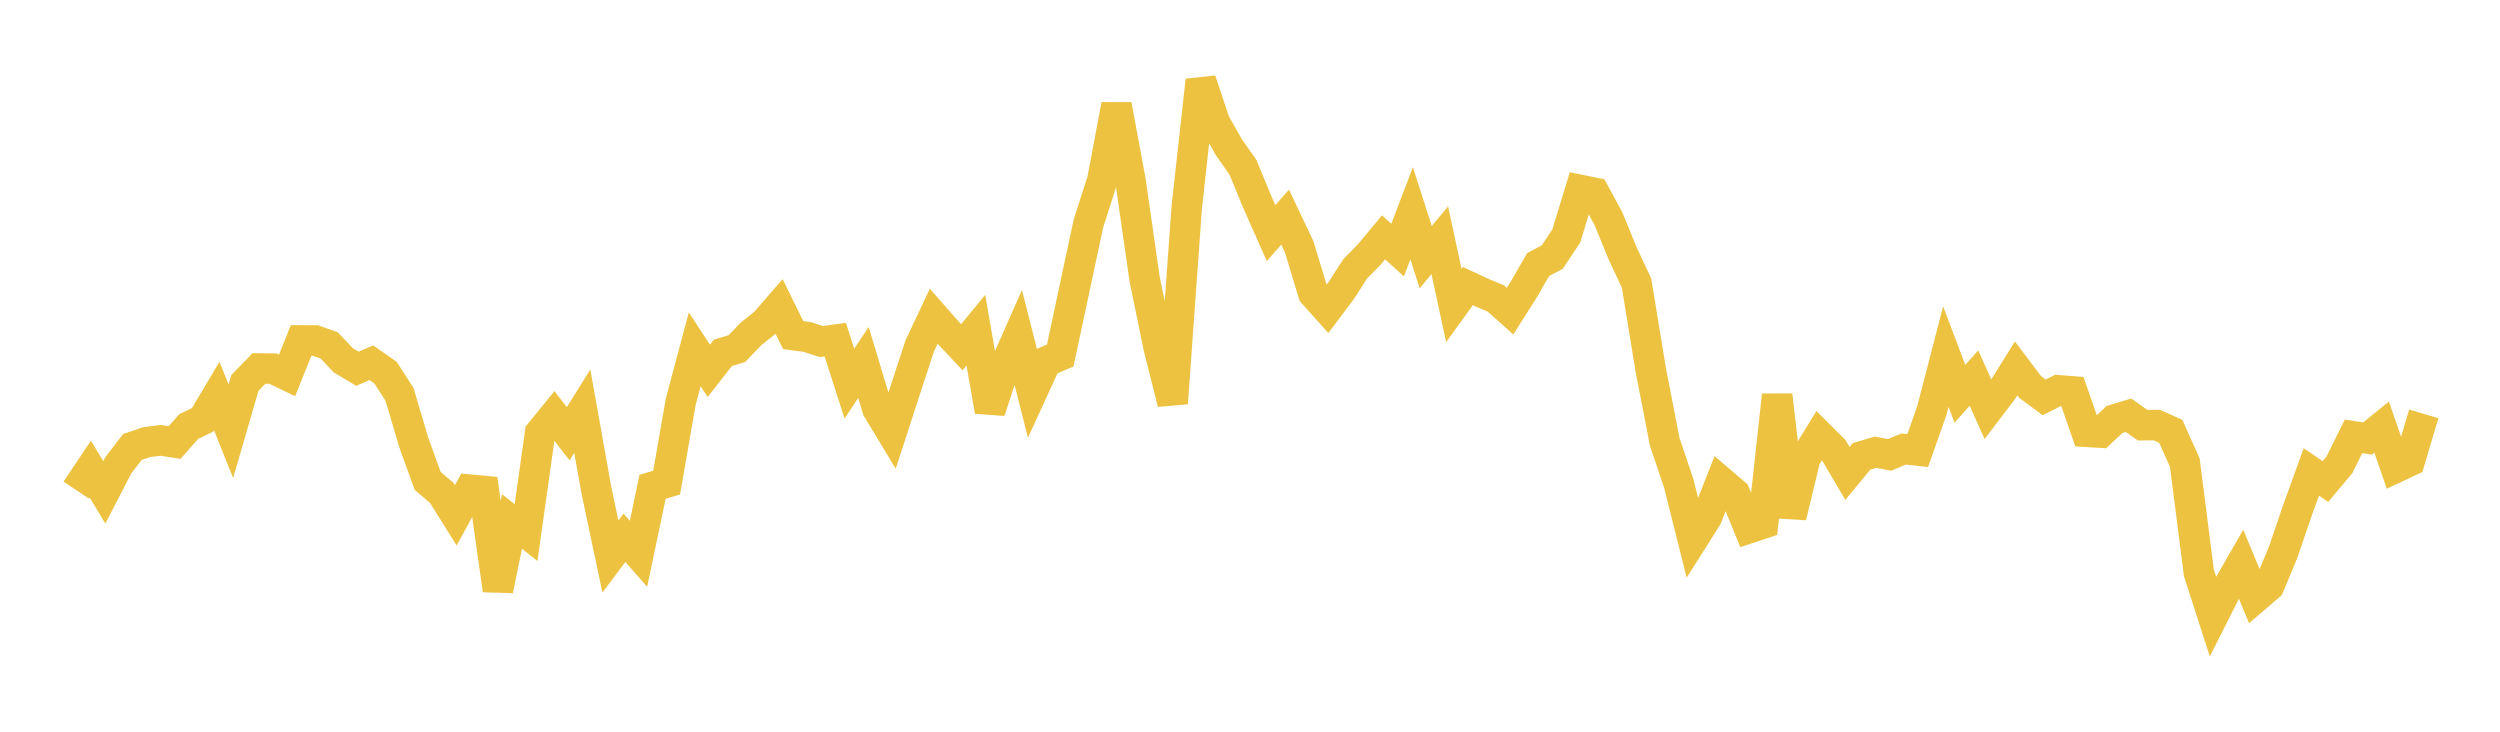 <svg width="164" height="48" xmlns="http://www.w3.org/2000/svg" xmlns:xlink="http://www.w3.org/1999/xlink"><path fill="none" stroke="rgb(237,194,64)" stroke-width="2" d="M5,32.149L5.922,30.772L6.844,32.299L7.766,30.515L8.689,29.319L9.611,29.007L10.533,28.887L11.455,29.03L12.377,27.983L13.299,27.535L14.222,25.984L15.144,28.291L16.066,25.121L16.988,24.17L17.91,24.181L18.832,24.626L19.754,22.331L20.677,22.334L21.599,22.661L22.521,23.636L23.443,24.19L24.365,23.797L25.287,24.44L26.21,25.872L27.132,28.992L28.054,31.546L28.976,32.33L29.898,33.804L30.82,32.121L31.743,32.206L32.665,38.713L33.587,34.21L34.509,34.937L35.431,28.397L36.353,27.266L37.275,28.455L38.198,26.975L39.12,32.141L40.042,36.508L40.964,35.279L41.886,36.33L42.808,31.936L43.731,31.658L44.653,26.369L45.575,22.915L46.497,24.327L47.419,23.147L48.341,22.87L49.263,21.907L50.186,21.168L51.108,20.105L52.03,21.98L52.952,22.106L53.874,22.407L54.796,22.282L55.719,25.167L56.641,23.775L57.563,26.833L58.485,28.359L59.407,25.519L60.329,22.707L61.251,20.747L62.174,21.797L63.096,22.78L64.018,21.661L64.94,26.975L65.862,24.167L66.784,22.079L67.707,25.722L68.629,23.712L69.551,23.325L70.473,19.001L71.395,14.686L72.317,11.8L73.24,6.881L74.162,11.867L75.084,18.292L76.006,22.783L76.928,26.449L77.85,13.608L78.772,5.268L79.695,8.033L80.617,9.663L81.539,10.974L82.461,13.213L83.383,15.293L84.305,14.242L85.228,16.192L86.15,19.245L87.072,20.272L87.994,19.045L88.916,17.615L89.838,16.682L90.76,15.569L91.683,16.407L92.605,13.988L93.527,16.87L94.449,15.759L95.371,20.04L96.293,18.768L97.216,19.196L98.138,19.586L99.06,20.409L99.982,18.954L100.904,17.352L101.826,16.869L102.749,15.478L103.671,12.459L104.593,12.649L105.515,14.35L106.437,16.605L107.359,18.575L108.281,24.216L109.204,28.979L110.126,31.711L111.048,35.39L111.97,33.933L112.892,31.593L113.814,32.381L114.737,34.649L115.659,34.344L116.581,25.92L117.503,33.895L118.425,30.068L119.347,28.568L120.269,29.487L121.192,31.057L122.114,29.942L123.036,29.667L123.958,29.839L124.88,29.457L125.802,29.556L126.725,26.945L127.647,23.394L128.569,25.833L129.491,24.801L130.413,26.856L131.335,25.645L132.257,24.165L133.18,25.388L134.102,26.068L135.024,25.601L135.946,25.673L136.868,28.328L137.79,28.383L138.713,27.518L139.635,27.241L140.557,27.893L141.479,27.883L142.401,28.294L143.323,30.346L144.246,37.575L145.168,40.438L146.09,38.61L147.012,37.007L147.934,39.225L148.856,38.435L149.778,36.216L150.701,33.513L151.623,30.958L152.545,31.589L153.467,30.49L154.389,28.623L155.311,28.766L156.234,28.017L157.156,30.683L158.078,30.25L159,27.149"></path></svg>